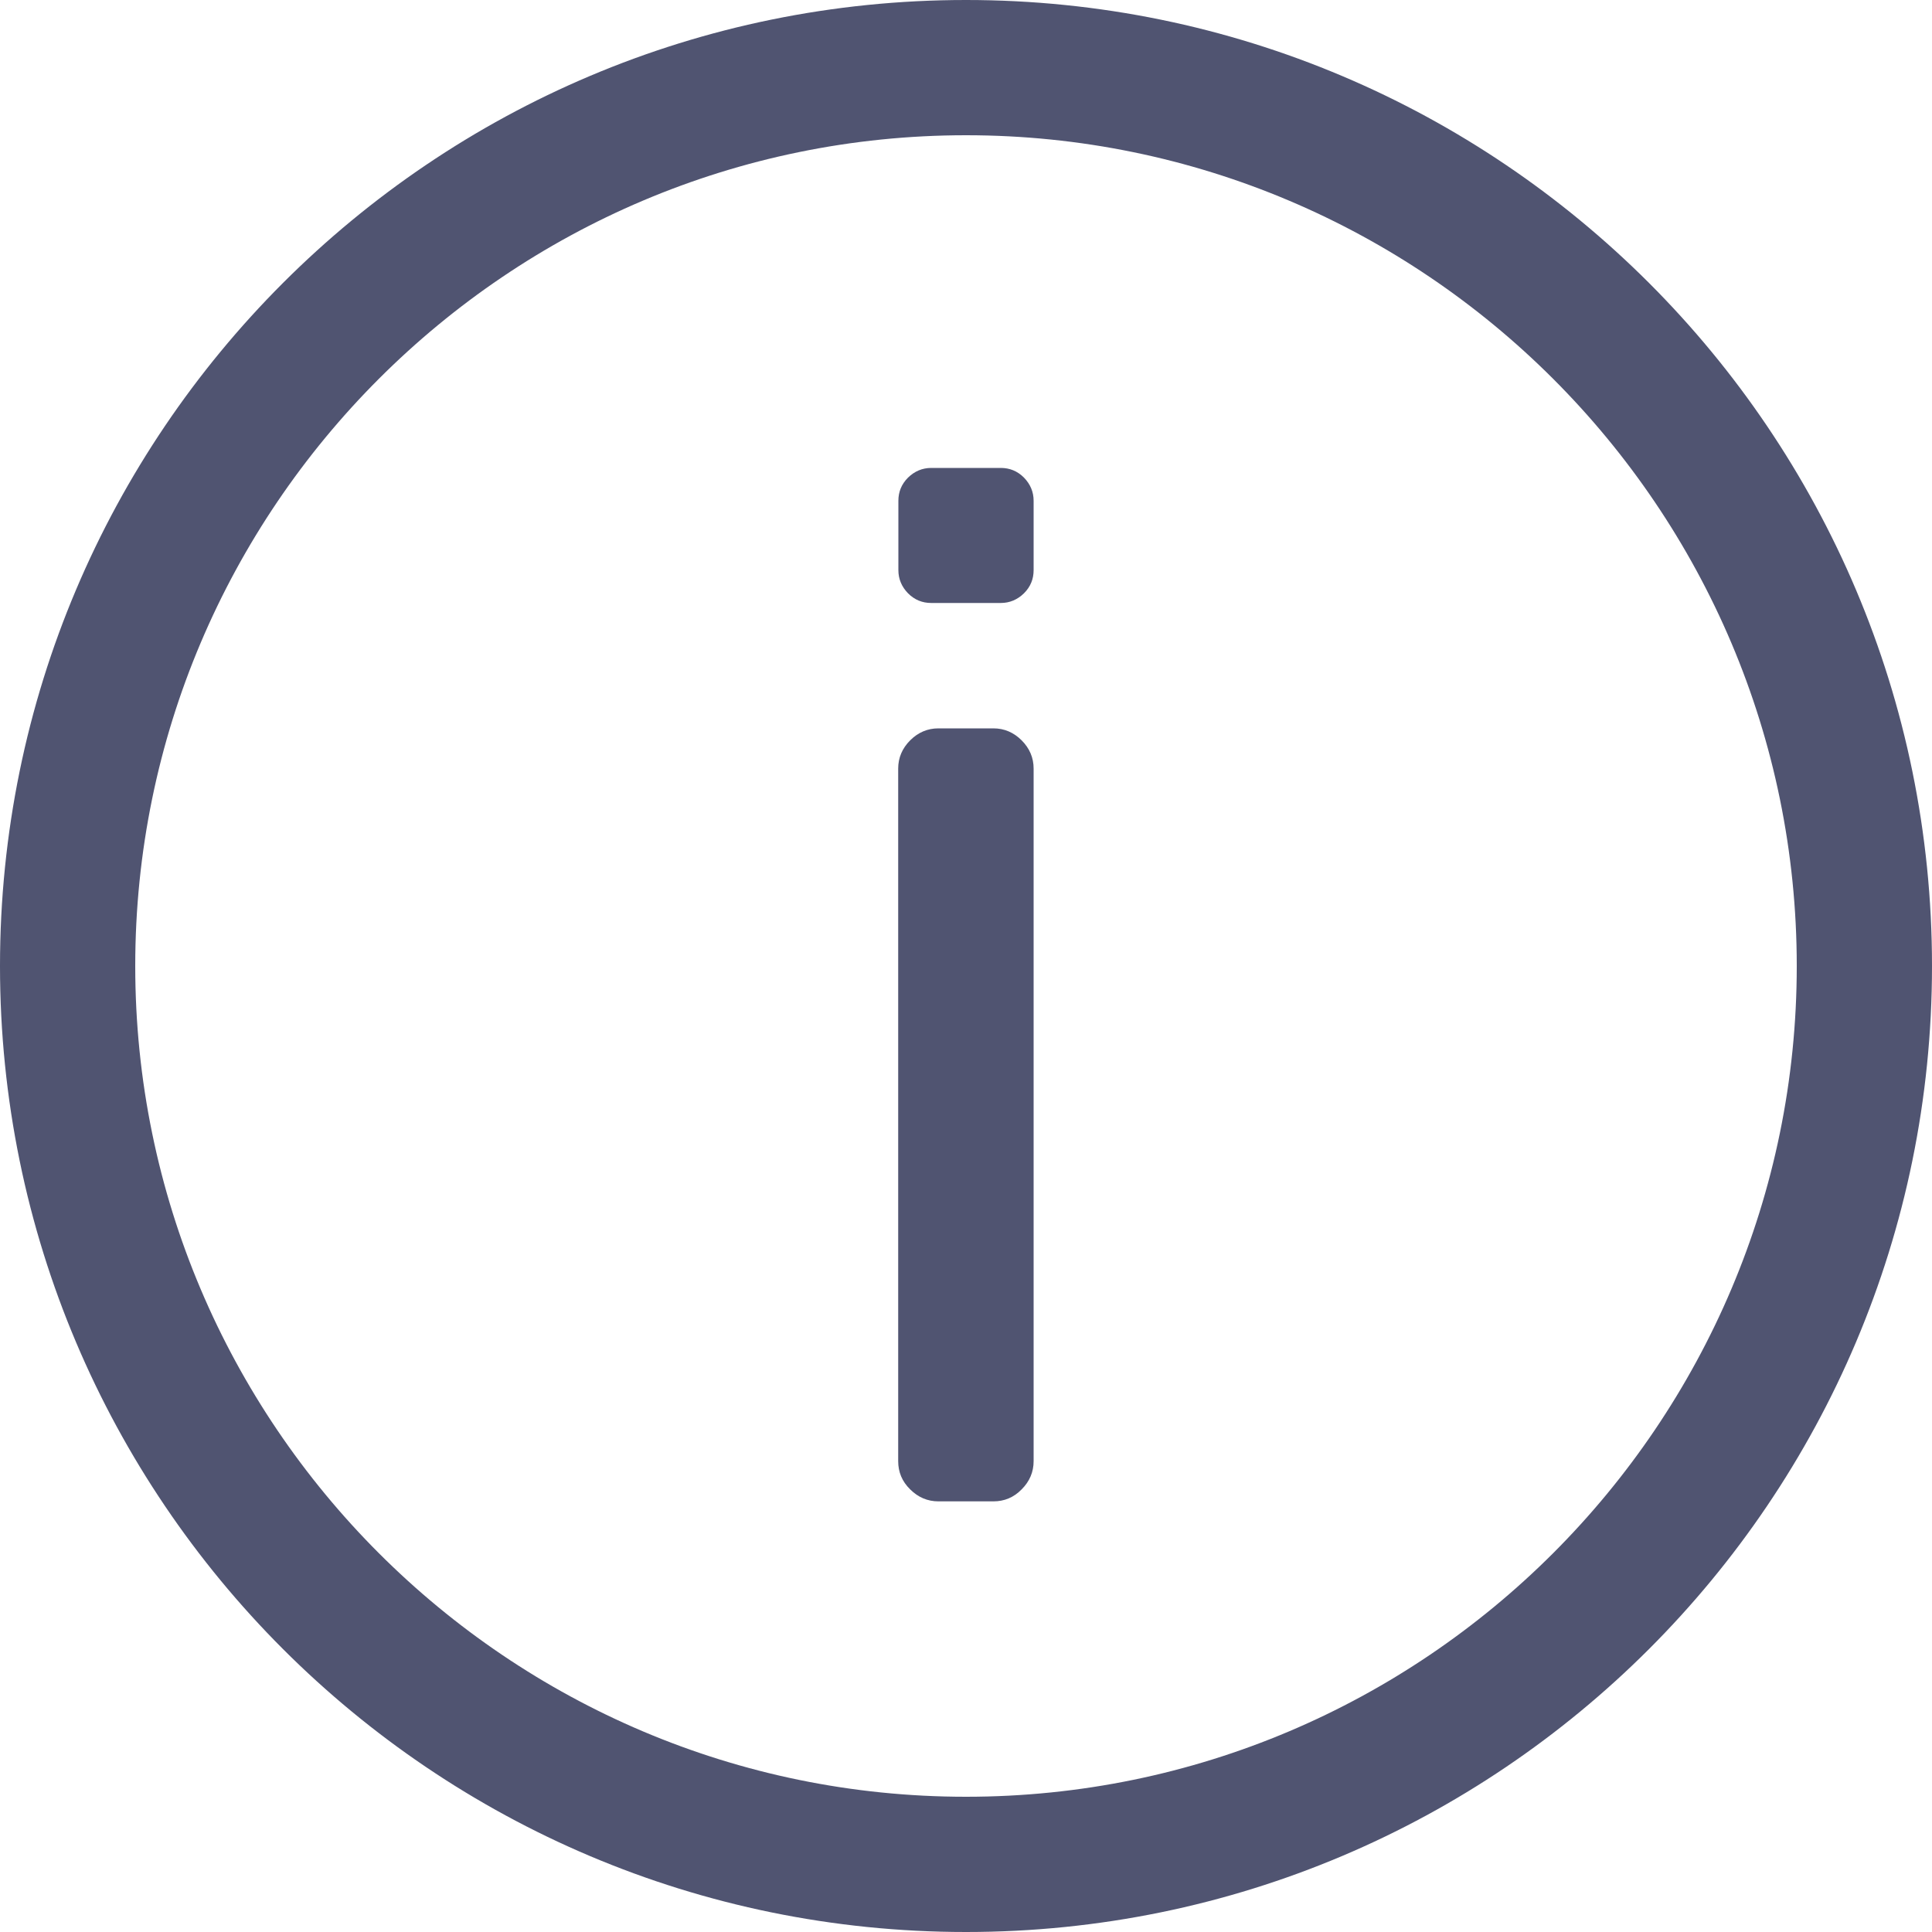<?xml version="1.0" encoding="UTF-8"?>
<svg id="_Слой_1" data-name="Слой 1" xmlns="http://www.w3.org/2000/svg" viewBox="0 0 100 100">
  <defs>
    <style>
      .cls-1 {
        fill: #505471;
        stroke-width: 0px;
      }
    </style>
  </defs>
  <path class="cls-1" d="m50,0C22.39,0,0,22.39,0,50s22.39,50,50,50,50-22.39,50-50S77.61,0,50,0Zm0,93c-23.71,0-43-19.29-43-43S26.29,7,50,7s43,19.29,43,43-19.29,43-43,43Z"/>
  <path class="cls-1" d="m51.42,37.7h-2.85c-.56,0-1.05.21-1.46.62-.41.41-.62.9-.62,1.46v35.85c0,.56.2,1.05.62,1.46.41.41.9.62,1.46.62h2.85c.56,0,1.05-.2,1.46-.62.41-.41.62-.9.62-1.46v-35.85c0-.56-.21-1.05-.62-1.46-.41-.41-.9-.62-1.46-.62Z"/>
  <path class="cls-1" d="m51.8,24.22h-3.6c-.46,0-.86.17-1.2.5-.34.34-.5.74-.5,1.2v3.59c0,.46.17.86.5,1.2.34.34.74.5,1.2.5h3.6c.46,0,.86-.17,1.2-.5.34-.34.5-.74.5-1.2v-3.59c0-.46-.17-.86-.5-1.2-.34-.34-.74-.5-1.2-.5Z"/>
</svg>